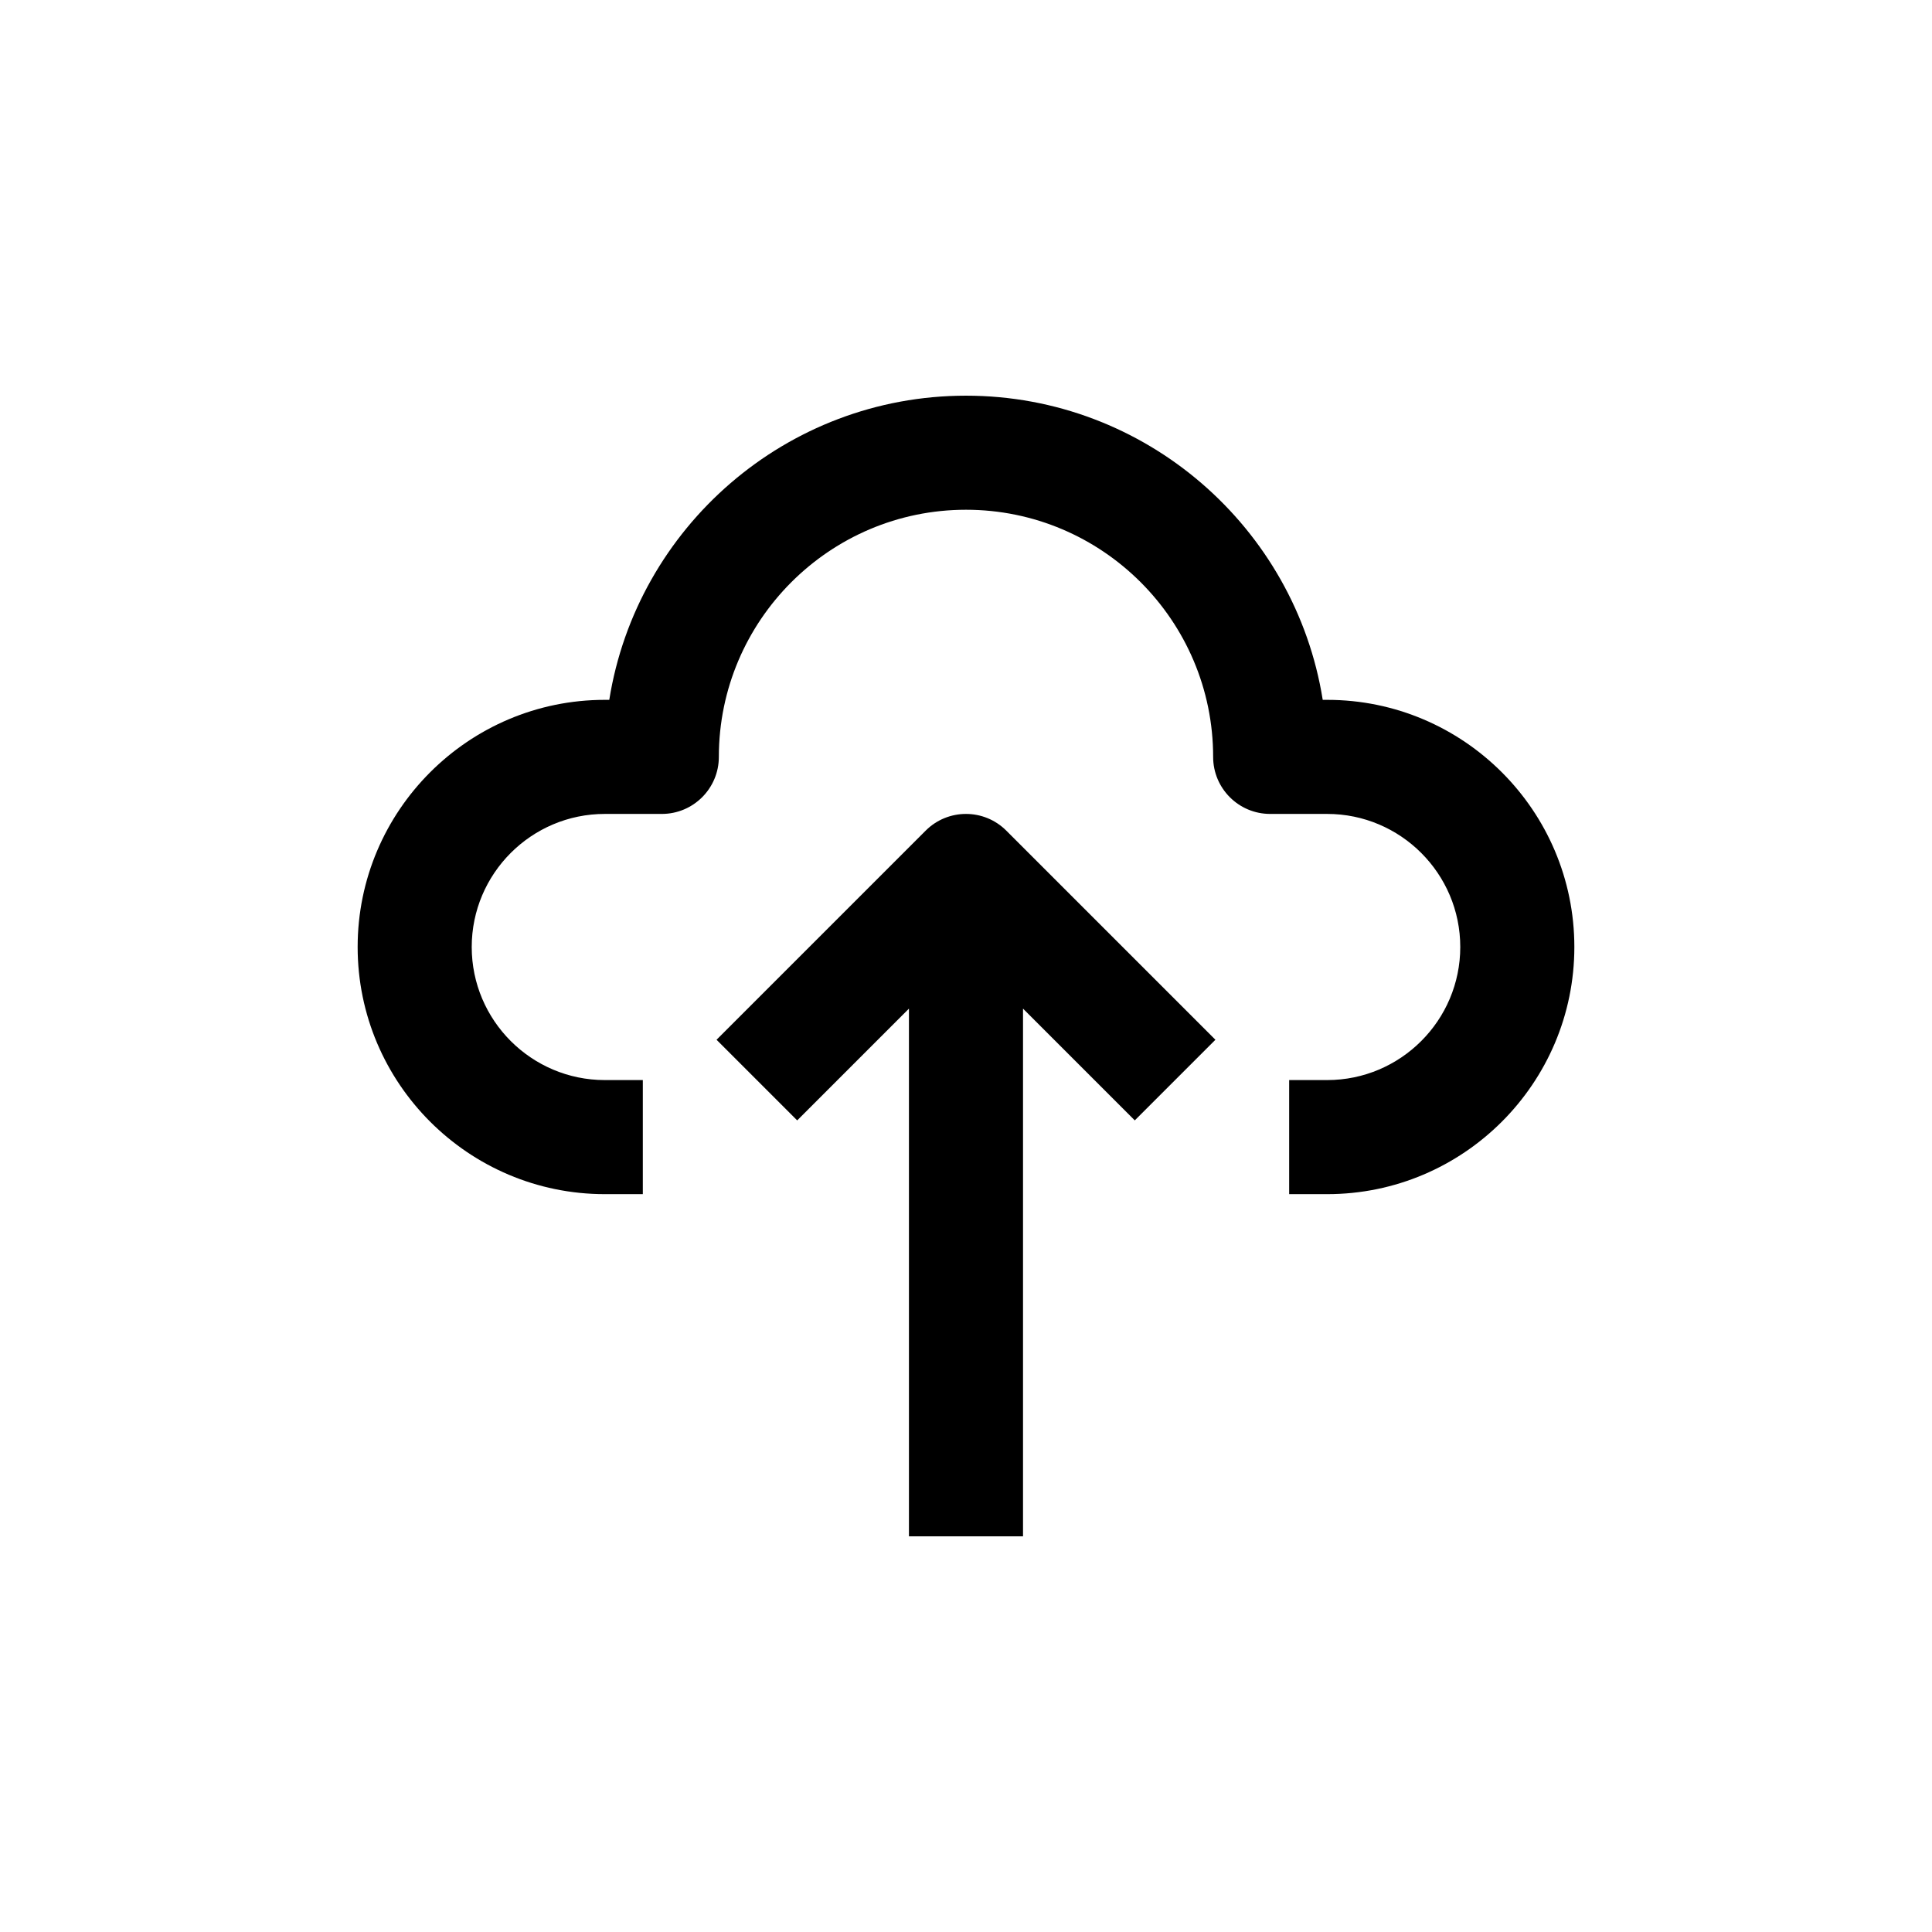 <?xml version="1.0" encoding="UTF-8"?>
<!-- Uploaded to: ICON Repo, www.svgrepo.com, Generator: ICON Repo Mixer Tools -->
<svg fill="#000000" width="800px" height="800px" version="1.1" viewBox="144 144 512 512" xmlns="http://www.w3.org/2000/svg">
 <path d="m495.72 460.46h-10.078v-30.23h10.078c19.441 0 35.266-15.824 35.266-35.266 0-19.441-15.824-35.266-35.266-35.266h-15.113c-8.348 0-15.113-6.766-15.113-15.113 0-36.113-29.383-65.496-65.496-65.496s-65.496 29.383-65.496 65.496c0 8.348-6.766 15.113-15.113 15.113h-15.113c-19.441 0-35.266 15.824-35.266 35.266 0 19.441 15.824 35.266 35.266 35.266h10.078v30.23h-10.078c-36.113 0-65.496-29.383-65.496-65.496 0-36.113 29.383-65.496 65.496-65.496h1.188c7.269-45.629 46.895-80.609 94.535-80.609s87.266 34.98 94.535 80.609h1.188c36.113 0 65.496 29.383 65.496 65.496 0 36.113-29.383 65.496-65.496 65.496zm-29.621-40.914-55.418-55.418c-5.906-5.906-15.469-5.906-21.371 0l-55.418 55.418 21.371 21.371 29.617-29.621v139.85h30.23v-139.85l29.617 29.617z"/>
</svg>